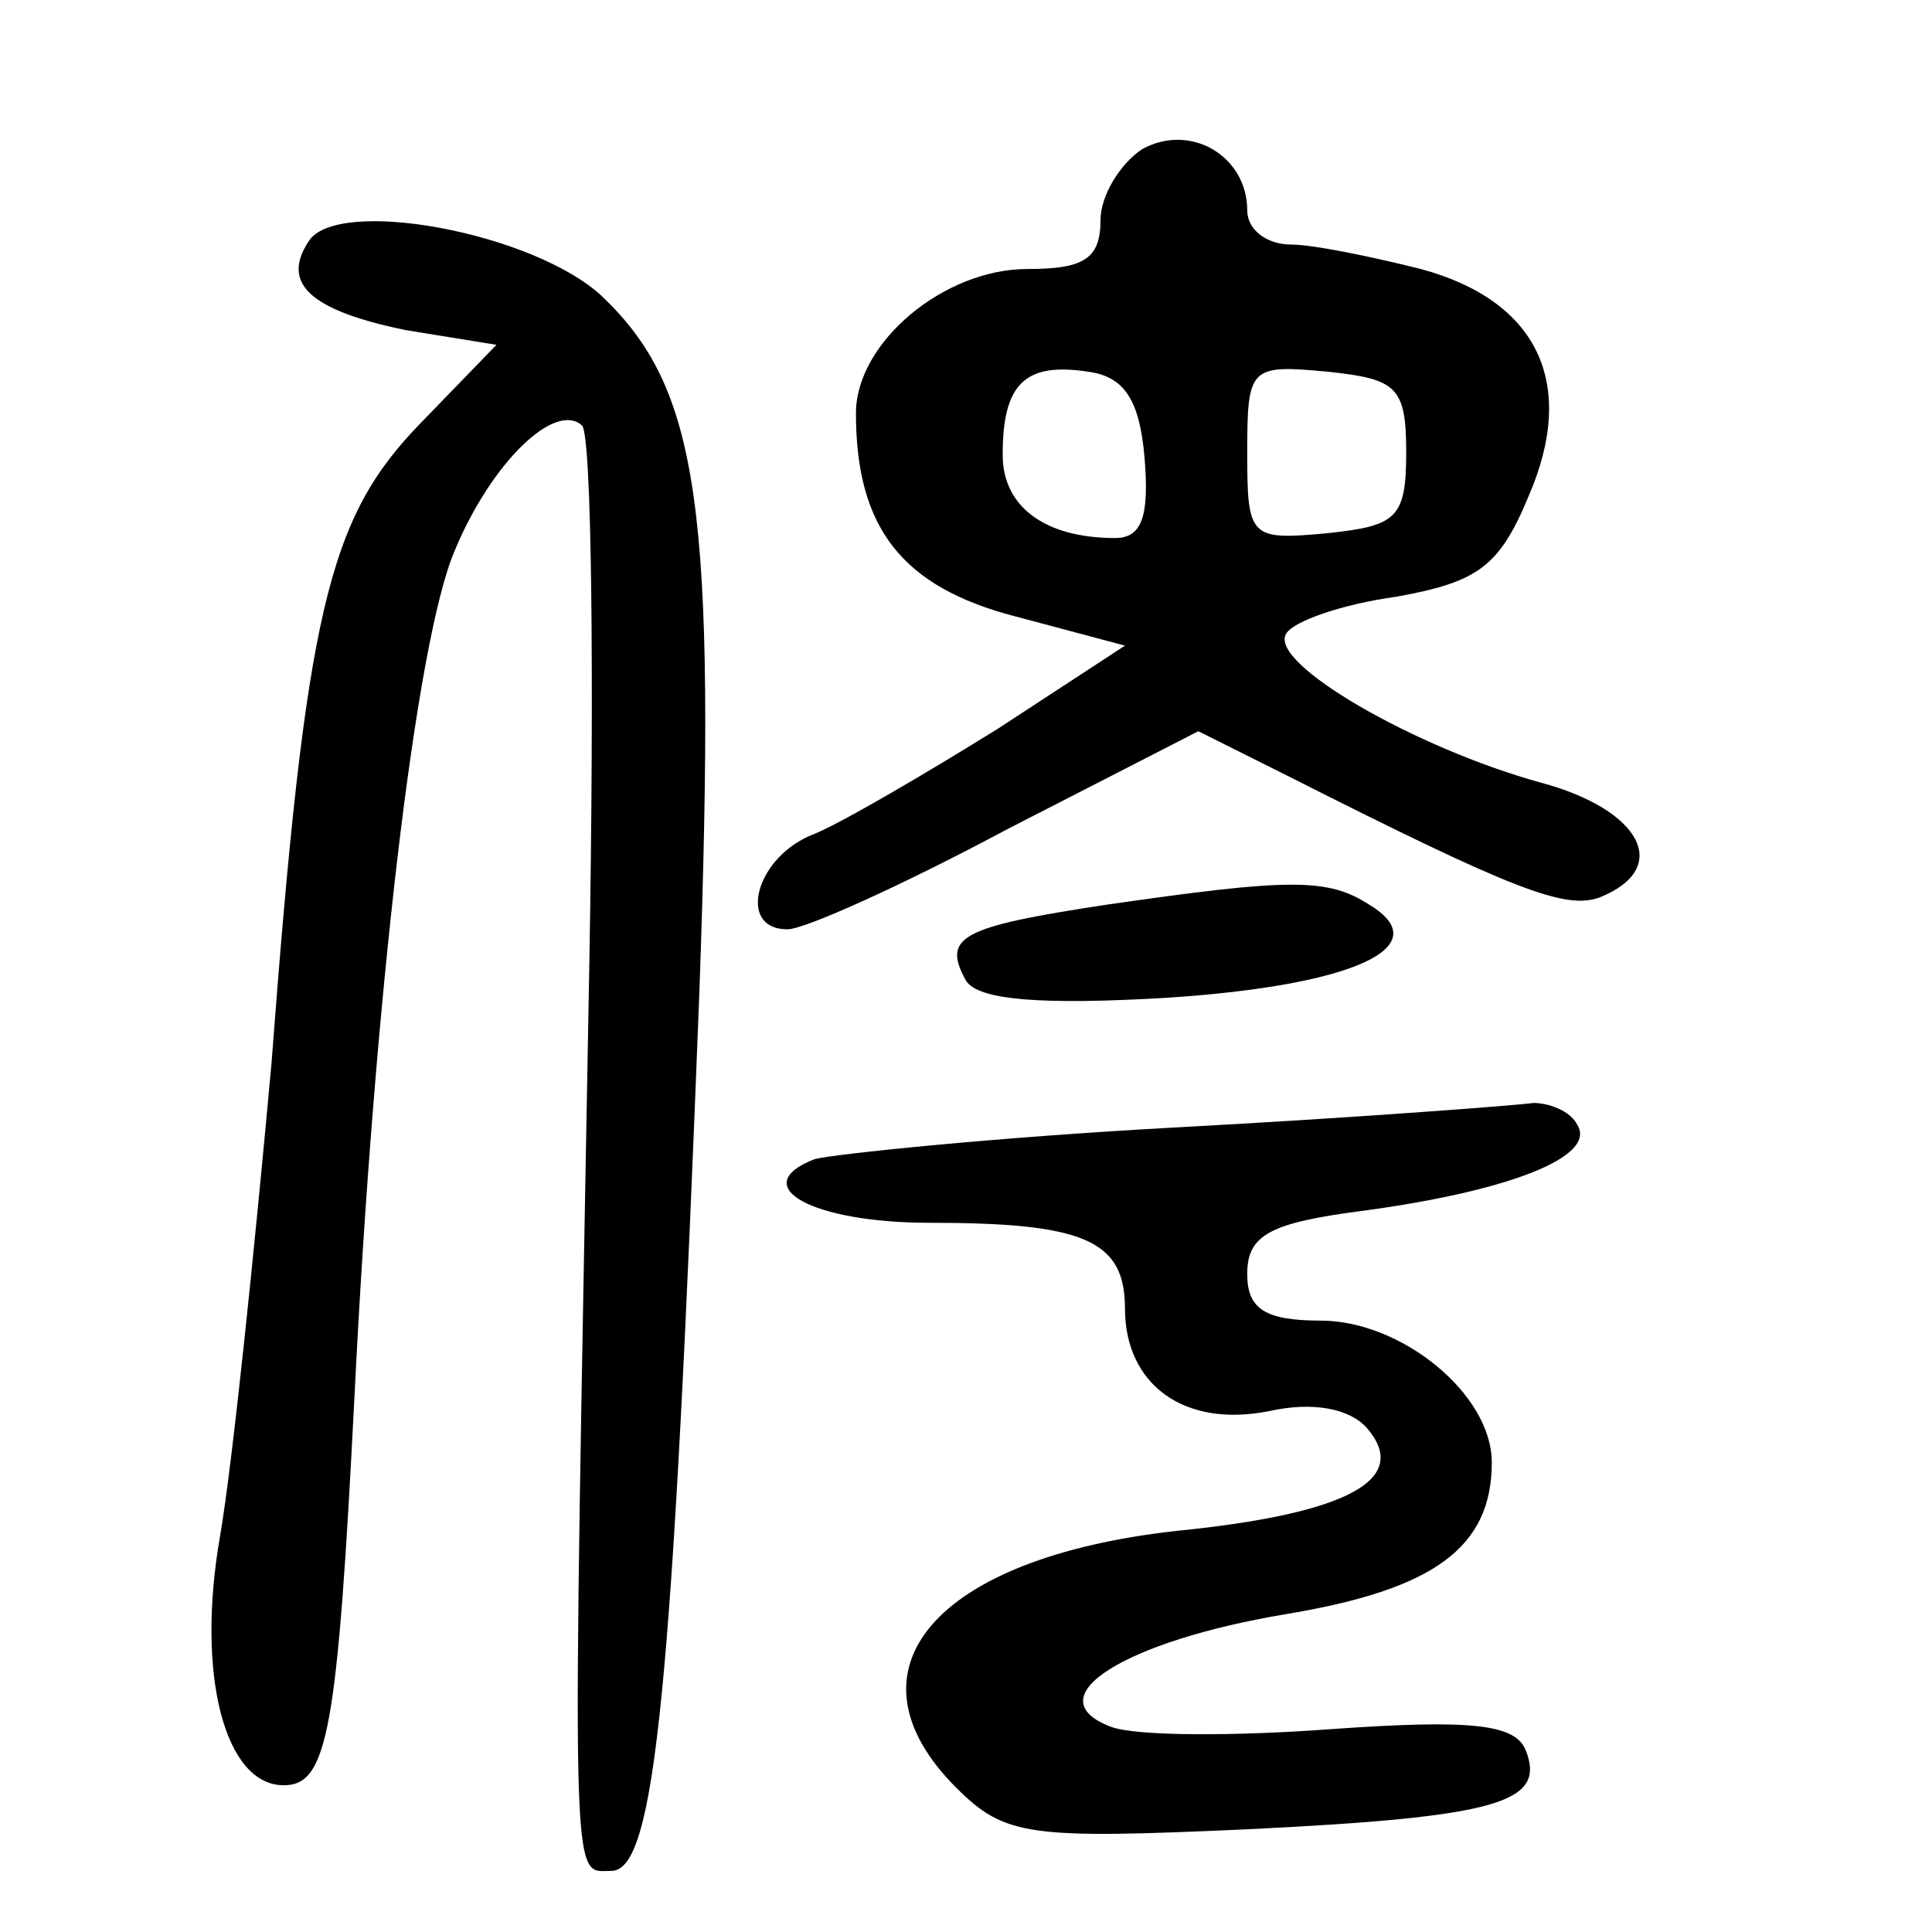 <?xml version="1.0" standalone="no"?>
<!DOCTYPE svg PUBLIC "-//W3C//DTD SVG 20010904//EN"
 "http://www.w3.org/TR/2001/REC-SVG-20010904/DTD/svg10.dtd">
<svg version="1.0" xmlns="http://www.w3.org/2000/svg"
 width="79pt" height="79pt" viewBox="0 0 79 79"
 preserveAspectRatio="xMidYMid meet">
<g transform="translate(0,79) scale(0.1,-0.1)"
fill="#000000" stroke="none">
<path d="M467 729 c-9 -6 -17 -19 -17 -29 0 -16 -7 -20 -30 -20 -34 0 -70 -30
-70 -59 0 -47 19 -71 65 -83 l45 -12 -52 -34 c-29 -18 -63 -38 -75 -43 -24 -9
-32 -39 -11 -39 7 0 47 18 90 41 l78 40 38 -19 c91 -46 112 -54 126 -49 30 12
17 36 -24 47 -51 14 -112 49 -104 61 3 5 23 12 45 15 33 6 42 12 54 41 20 46
4 80 -44 93 -20 5 -44 10 -53 10 -10 0 -18 6 -18 14 0 22 -23 36 -43 25z m1
-126 c2 -24 -1 -33 -12 -33 -29 0 -46 13 -46 34 0 29 9 38 35 34 15 -2 21 -12
23 -35z m107 2 c0 -27 -4 -30 -32 -33 -32 -3 -33 -2 -33 33 0 35 1 36 33 33
28 -3 32 -6 32 -33z"/>
<path d="M126 691 c-11 -17 1 -28 40 -36 l37 -6 -31 -32 c-38 -39 -47 -77 -61
-262 -7 -77 -16 -164 -21 -193 -10 -57 2 -102 26 -102 18 0 22 22 29 160 8
161 25 308 41 345 15 36 41 61 52 51 4 -4 5 -103 3 -219 -7 -388 -8 -372 9
-372 18 0 25 74 36 360 7 198 0 246 -40 284 -28 26 -109 41 -120 22z"/>
<path d="M452 420 c-59 -9 -67 -13 -57 -31 5 -8 31 -10 82 -7 77 5 111 21 83
38 -17 11 -32 11 -108 0z"/>
<path d="M481 329 c-74 -4 -141 -11 -148 -13 -28 -11 -1 -26 47 -26 63 0 80
-7 80 -35 0 -31 24 -49 59 -42 18 4 33 1 40 -7 18 -21 -8 -35 -78 -42 -99 -11
-138 -57 -90 -105 20 -20 30 -21 119 -17 103 5 122 11 114 32 -4 11 -22 13
-79 9 -40 -3 -81 -3 -91 1 -31 12 6 35 72 46 60 10 84 27 84 62 0 28 -37 58
-70 58 -23 0 -30 5 -30 19 0 16 9 21 48 26 59 8 95 22 87 35 -3 6 -12 9 -18 9
-7 -1 -72 -6 -146 -10z"/>
</g>
</svg>
